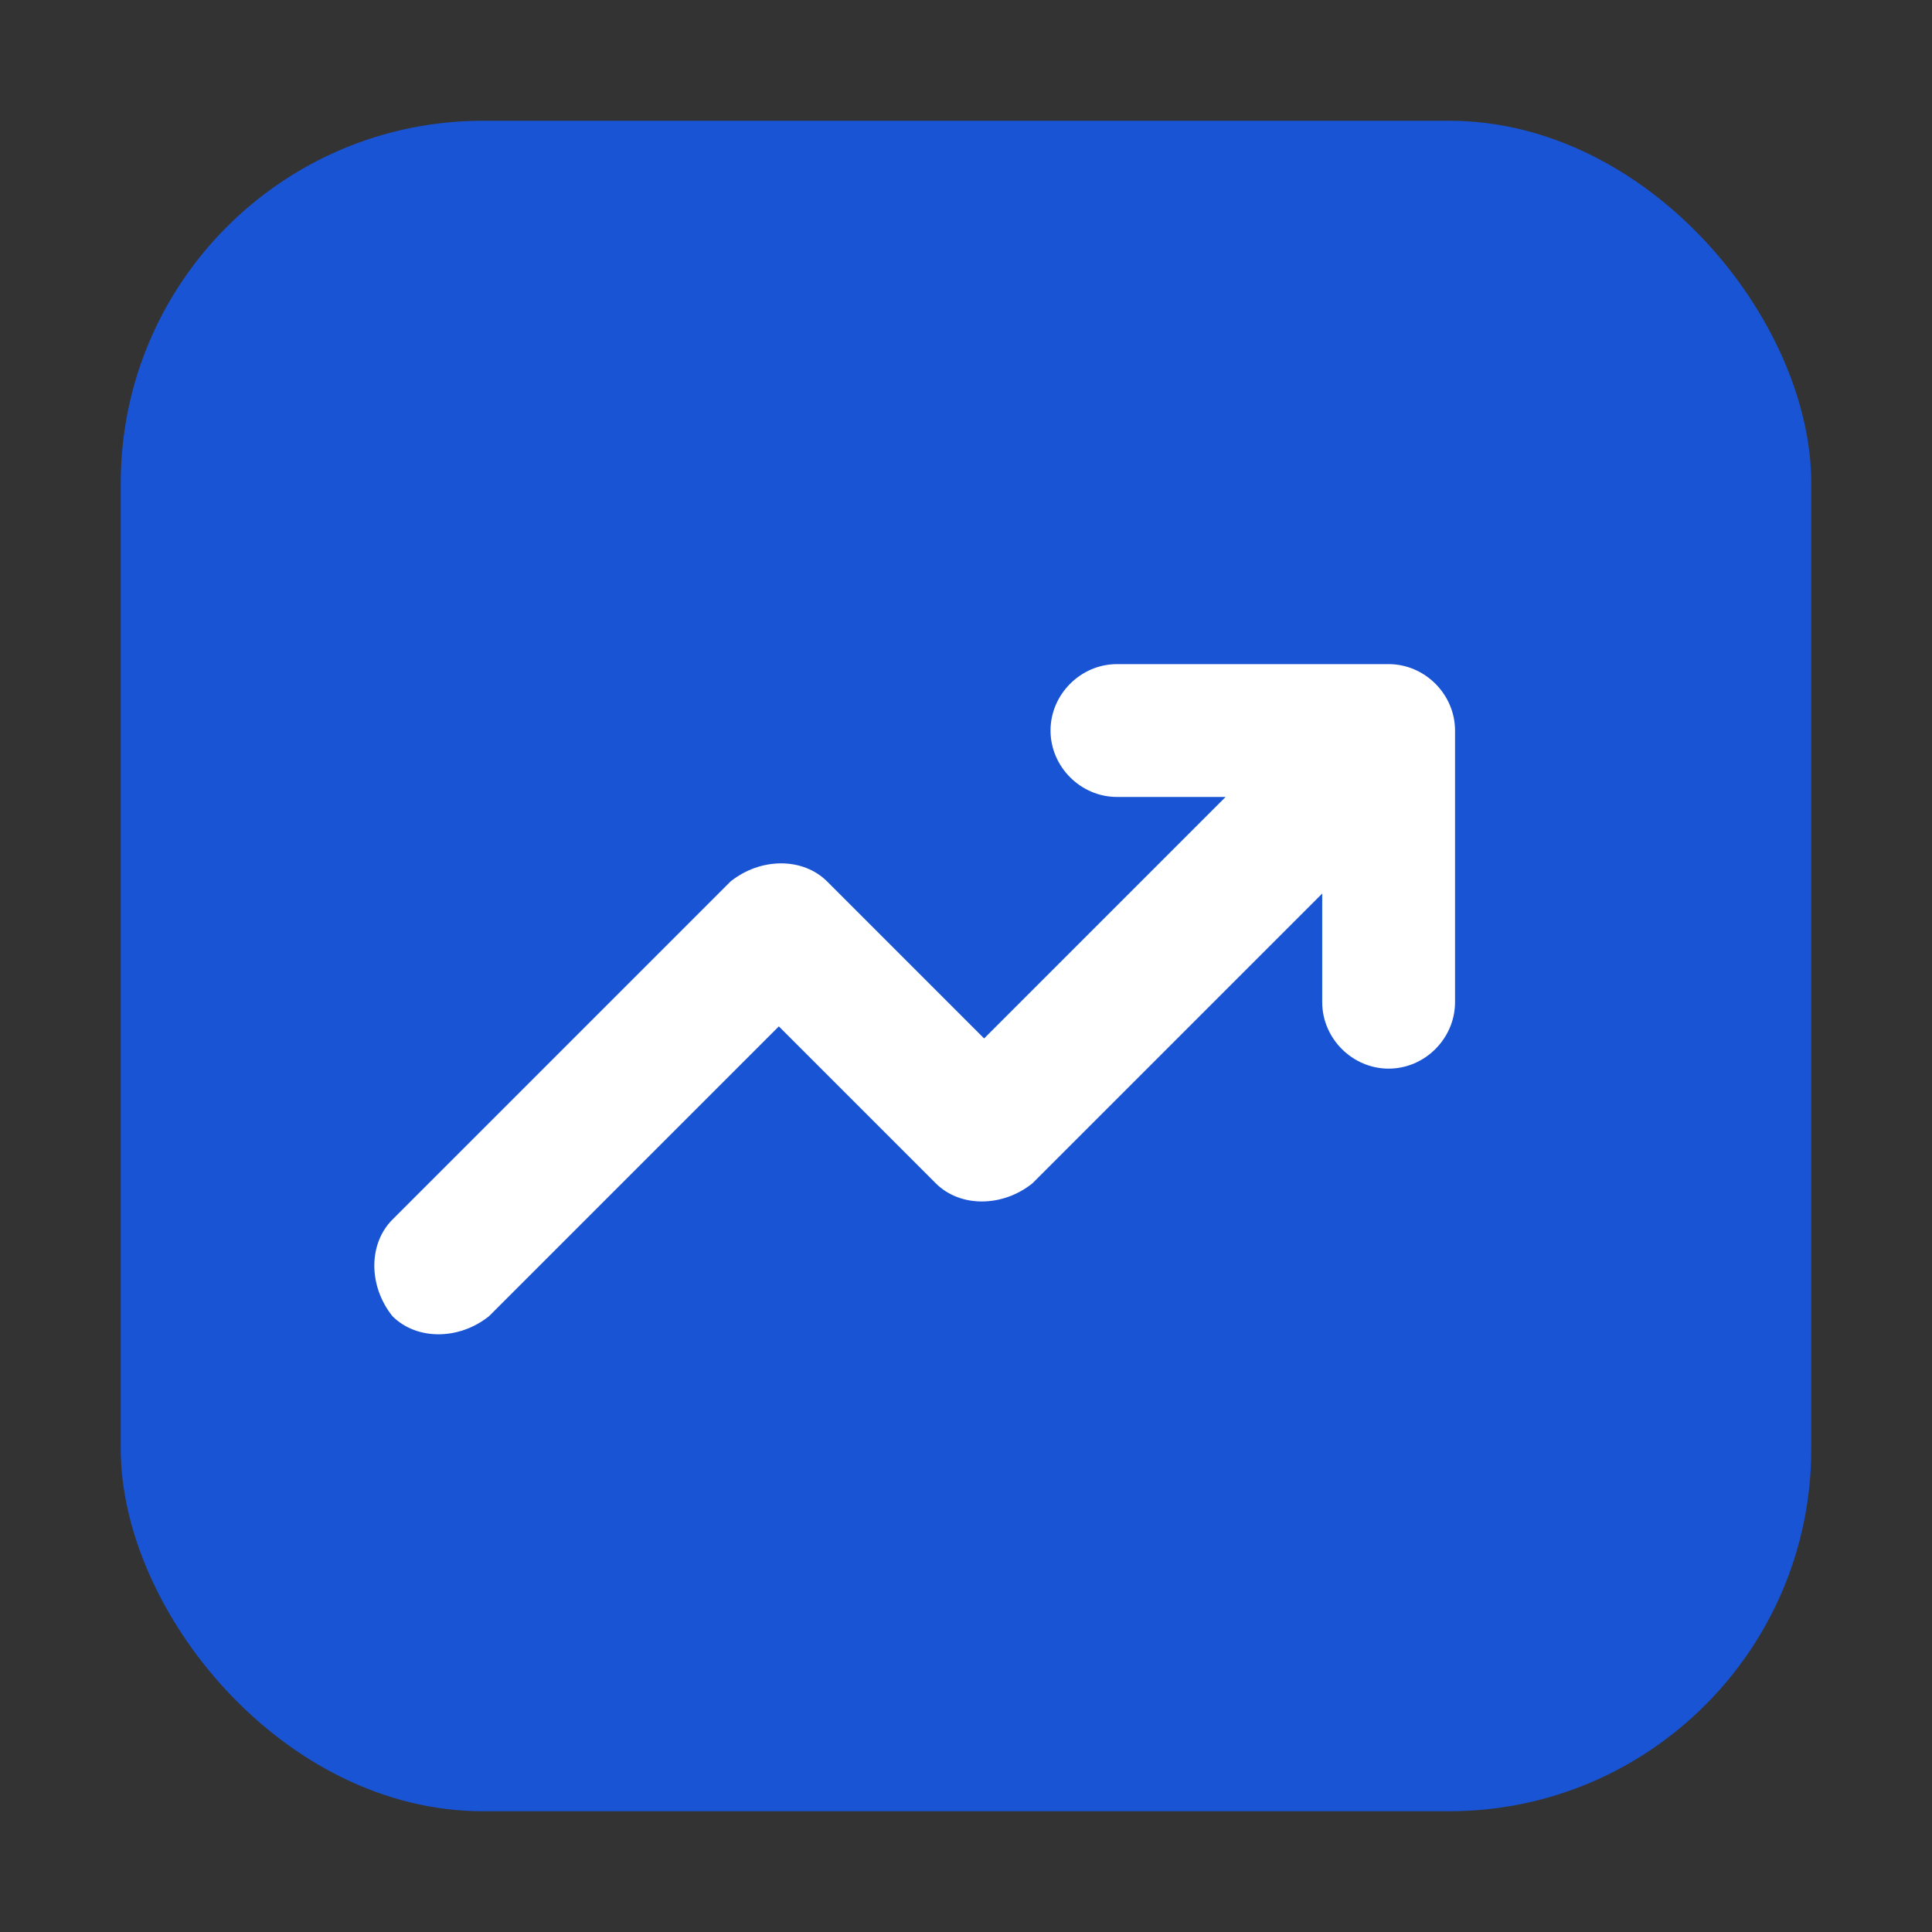 <?xml version="1.0" encoding="UTF-8"?>
<svg xmlns="http://www.w3.org/2000/svg" version="1.1" viewBox="0 0 32 32">
  <rect x="0" y="0" width="32" height="32" fill="#333333" stroke="none"/>
  <defs>
    <style>
      .cls-1 {
        fill: #fff;
      }
      .cls-2 {
        fill: #1954d4;
      }
    </style>
  </defs>
  <g>
    <rect class="cls-2" x="2" y="2" width="28" height="28" rx="6" ry="6"/>
    <path class="cls-1" d="M23,11h-4.5c-0.6,0-1.1,0.5-1.1,1.1s0.5,1.1,1.1,1.1h1.8l-4,4l-2.6-2.6c-0.4-0.4-1.1-0.4-1.6,0l-5.6,5.6c-0.4,0.4-0.4,1.1,0,1.6c0.4,0.4,1.1,0.4,1.6,0l4.8-4.8l2.6,2.6c0.4,0.4,1.1,0.4,1.6,0l4.8-4.8v1.8c0,0.6,0.5,1.1,1.1,1.1c0.6,0,1.1-0.5,1.1-1.1v-4.5c0-0.6-0.5-1.1-1.1-1.1z"/>
  </g>
</svg>